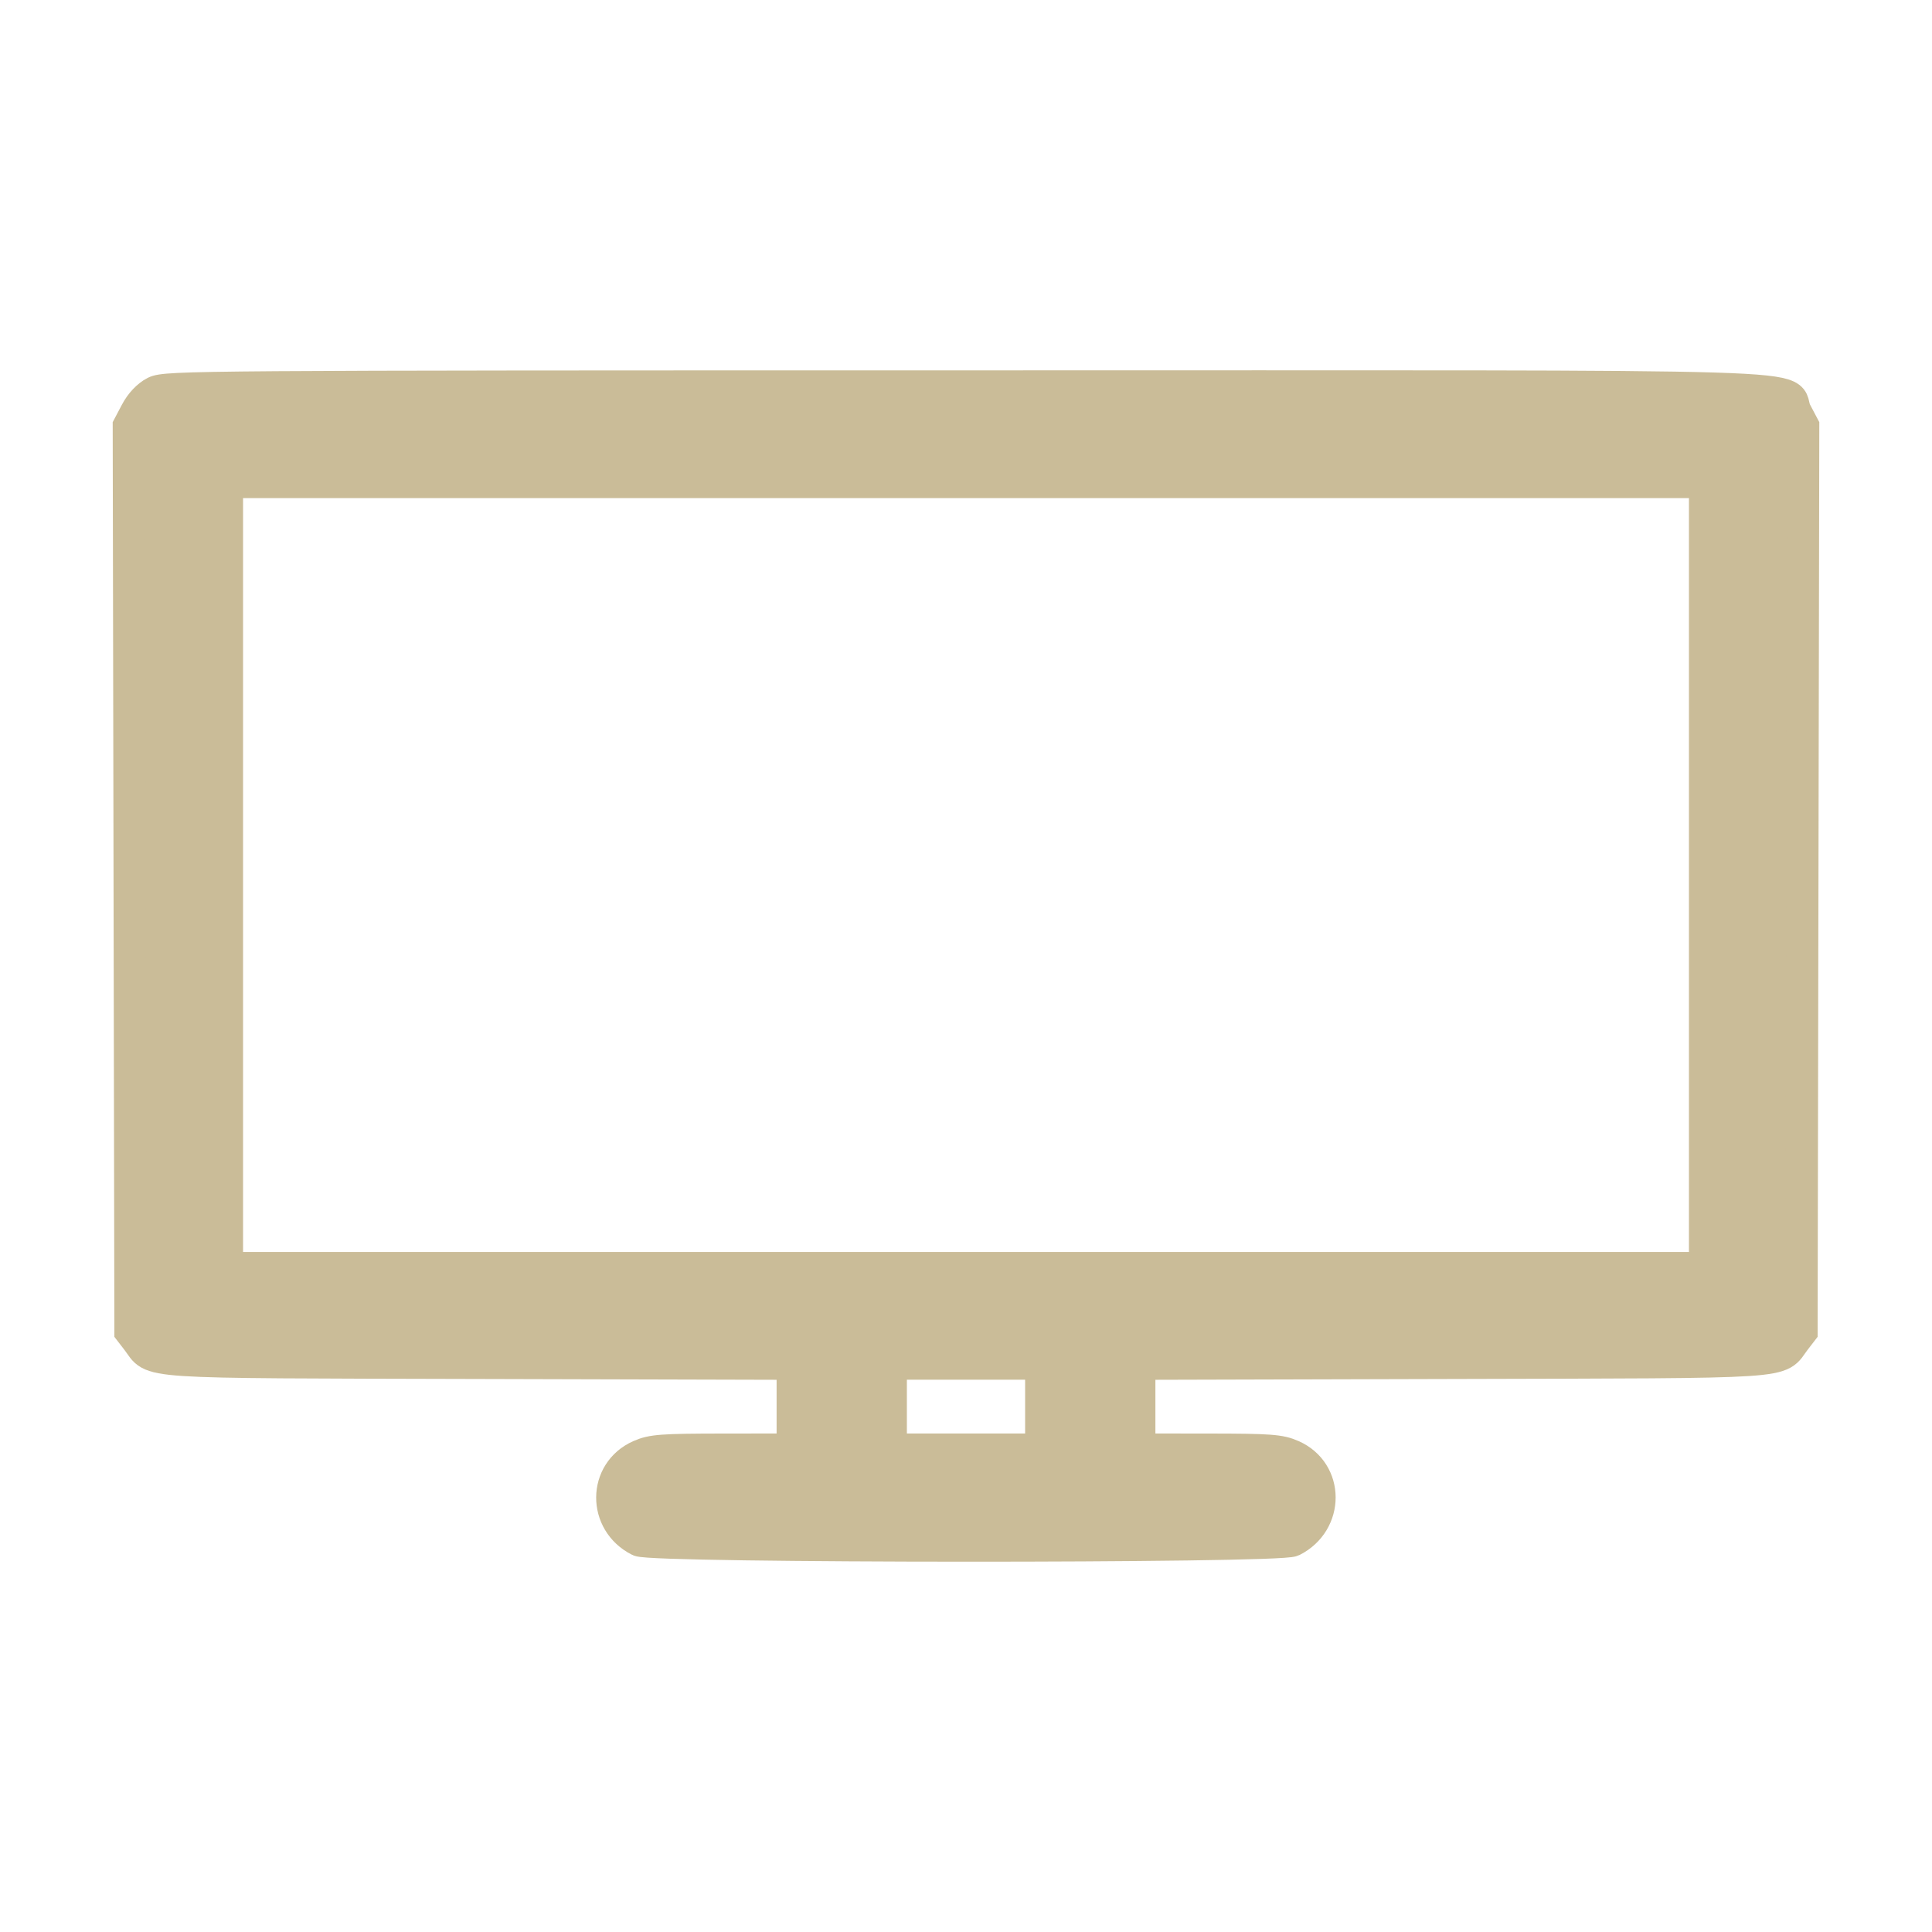 <?xml version="1.0" encoding="UTF-8"?> <svg xmlns="http://www.w3.org/2000/svg" width="30" height="30" viewBox="0 0 30 30" fill="none"> <path fill-rule="evenodd" clip-rule="evenodd" d="M2.406 6.091C2.296 6.147 2.186 6.264 2.115 6.399L2 6.617L2.013 13.645L2.026 20.673L2.133 20.812C2.41 21.174 2.021 21.148 7.447 21.163L12.309 21.176V21.842V22.509L11.23 22.51C10.276 22.511 10.126 22.522 9.936 22.606C9.369 22.856 9.363 23.636 9.926 23.919C10.137 24.025 19.858 24.028 20.068 23.922C20.632 23.636 20.63 22.856 20.064 22.606C19.874 22.522 19.724 22.511 18.77 22.51L17.691 22.509V21.842V21.176L22.553 21.163C27.979 21.148 27.59 21.174 27.867 20.812L27.974 20.673L27.987 13.645L28 6.617L27.885 6.399C27.653 5.958 29.039 6.001 15 6.001C3.081 6.001 2.576 6.005 2.406 6.091ZM26.476 13.588V19.691H15H3.524V13.588V7.484H15H26.476V13.588ZM16.168 21.841V22.509H15H13.832V21.841V21.174H15H16.168V21.841Z" fill="#CABC98" stroke="#CABC98" stroke-width="0.5"></path> </svg> 